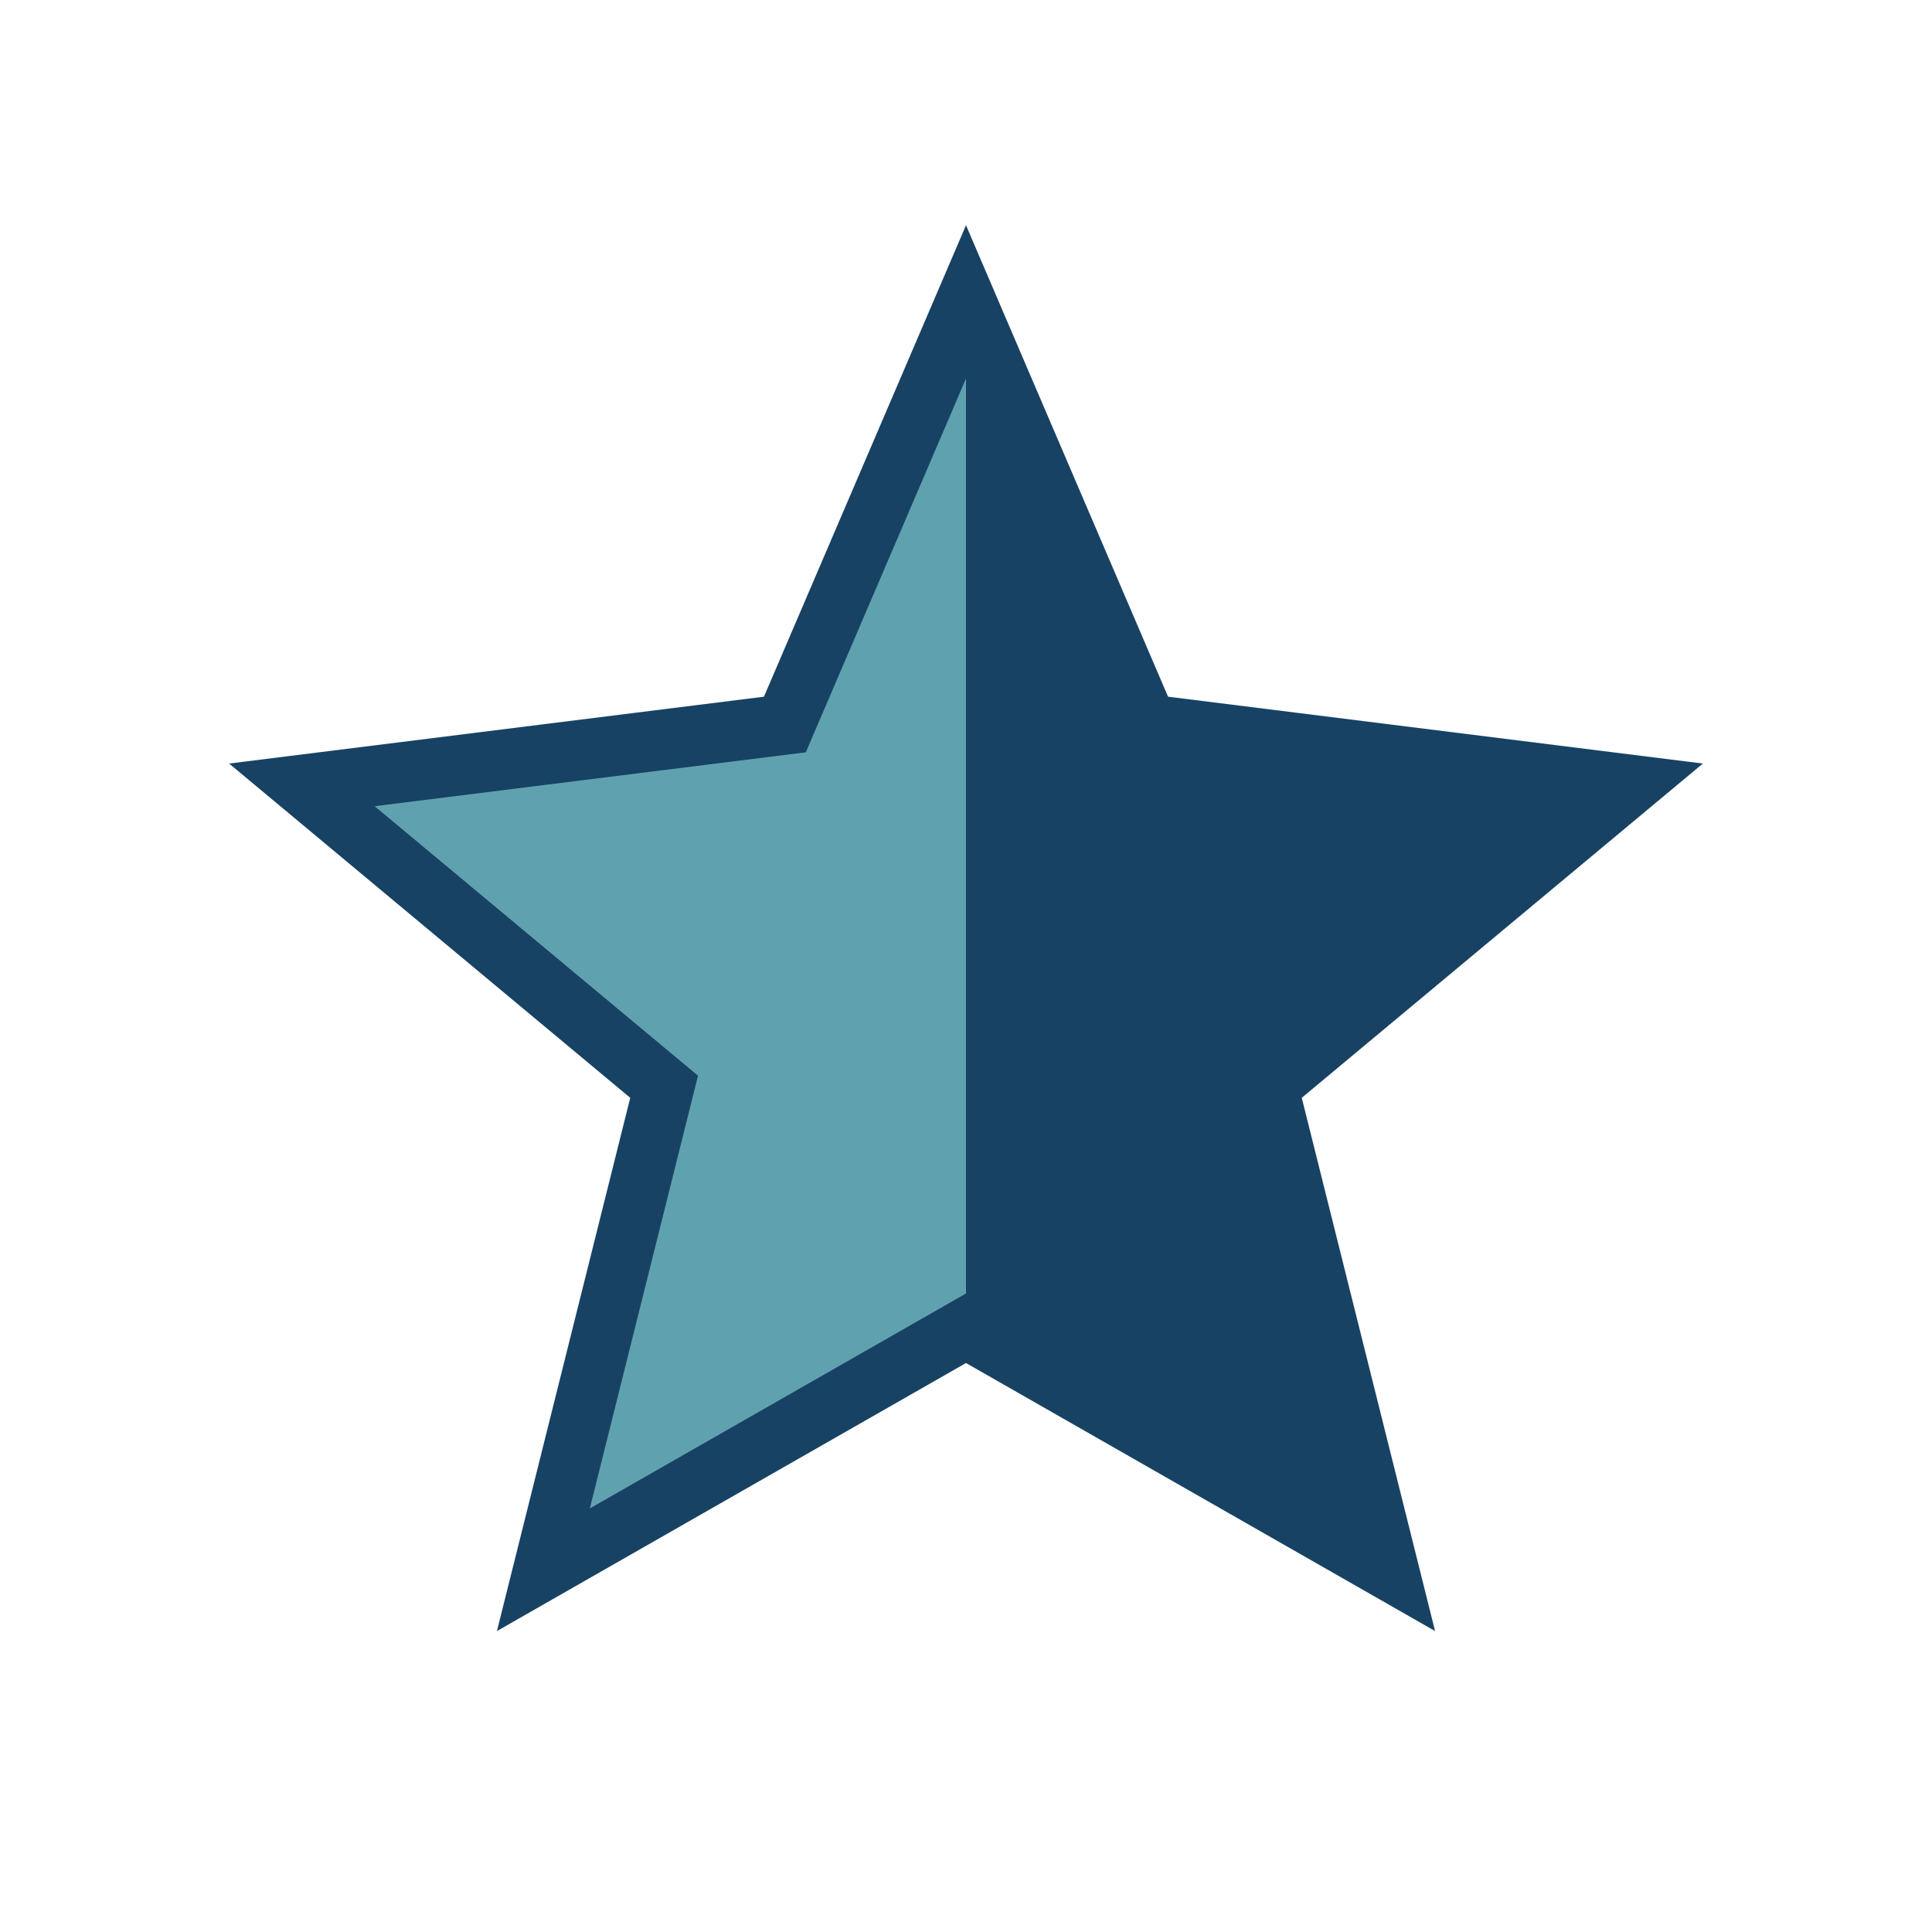 <?xml version="1.0" encoding="UTF-8"?>
<svg xmlns="http://www.w3.org/2000/svg" width="32" height="32" viewBox="0 0 32 32"><defs><clipPath id="h"><rect x="16" y="4" width="16" height="24"/></clipPath></defs><polygon points="16 5 19 12 27 13 21 18 23 26 16 22 9 26 11 18 5 13 13 12" fill="#60A1AF" stroke="#174263" stroke-width="1"/><polygon points="16 5 19 12 27 13 21 18 23 26 16 22 16 5" fill="#174263" clip-path="url(#h)"/></svg>